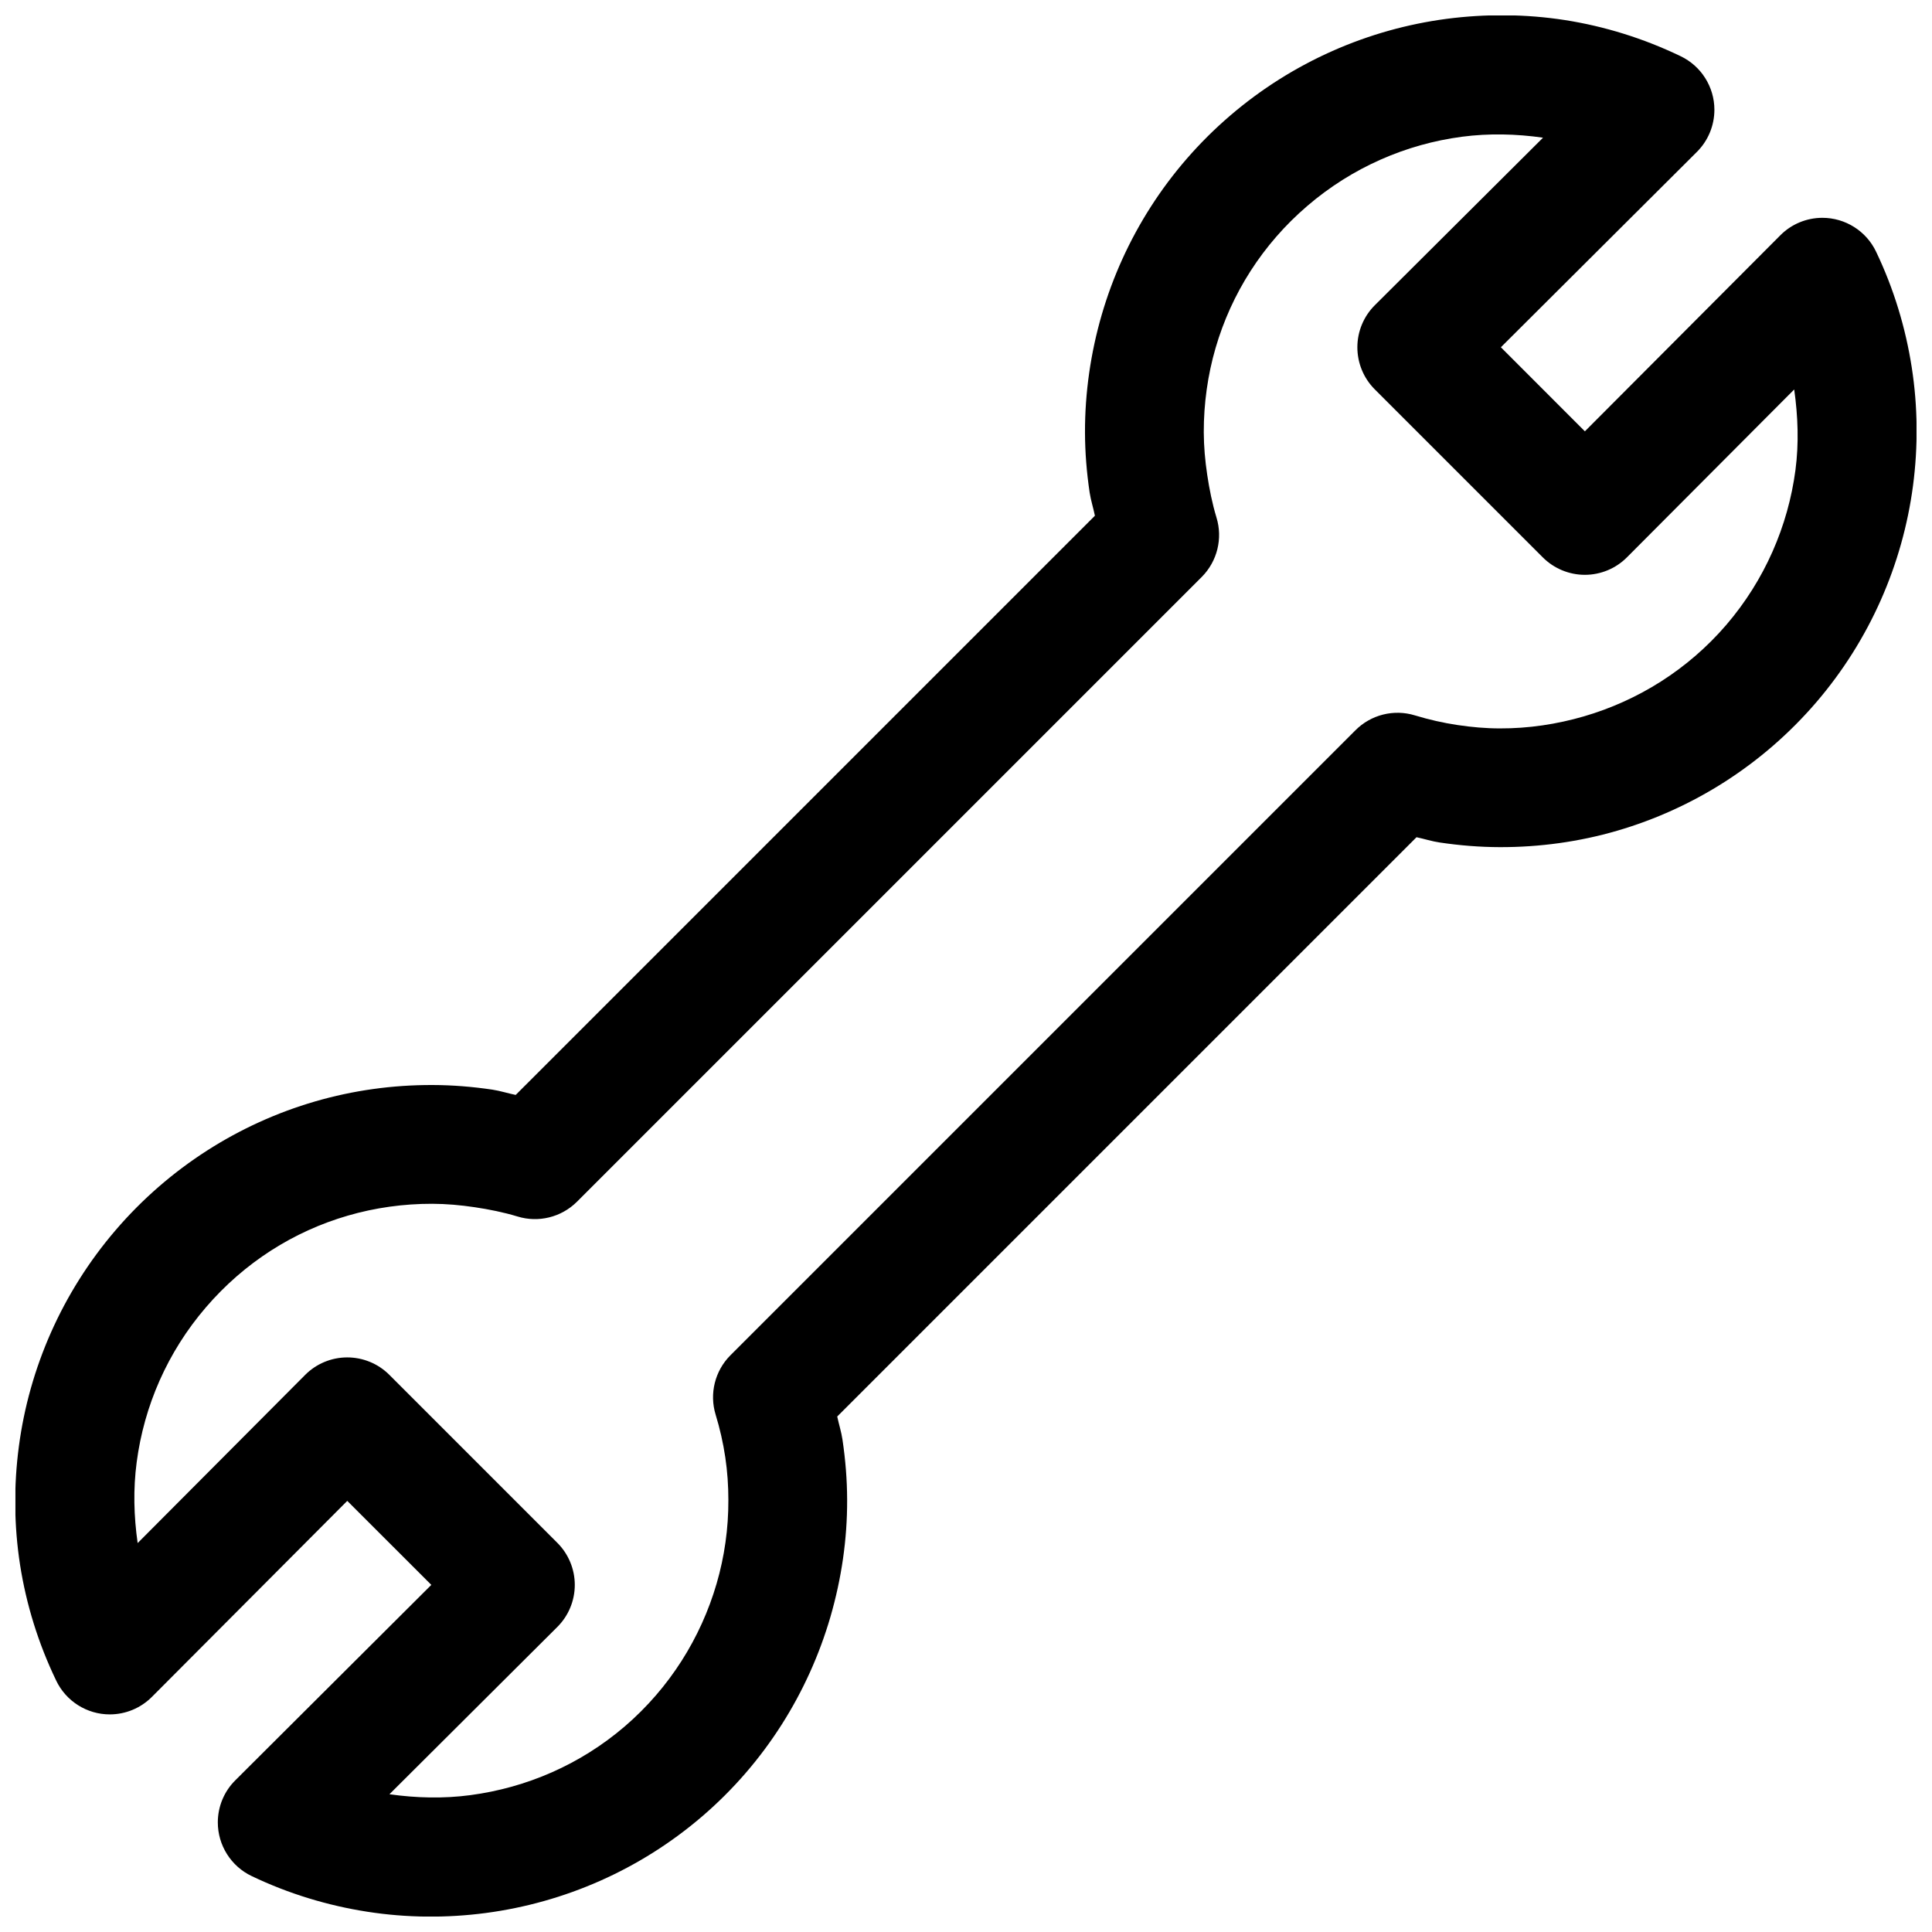 <?xml version="1.0" encoding="UTF-8"?>
<!-- Uploaded to: ICON Repo, www.iconrepo.com, Generator: ICON Repo Mixer Tools -->
<svg width="800px" height="800px" version="1.1" viewBox="144 144 512 512" xmlns="http://www.w3.org/2000/svg">
 <defs>
  <clipPath id="a">
   <path d="m148.09 148.09h503.81v503.81h-503.81z"/>
  </clipPath>
 </defs>
 <g clip-path="url(#a)">
  <path d="m470 174.64c16.578-14.215 36.59-22.906 57.355-25.645 10.391-1.355 20.957-1.293 31.395 0.328 10.453 1.641 20.75 4.82 30.574 9.543 5.496 2.598 9.008 8.156 9.008 14.215 0 4.207-1.672 8.219-4.644 11.18l-51.941 51.766 22.262 22.277 51.781-51.938c2.945-2.977 6.977-4.644 11.164-4.644 6.078 0 11.633 3.512 14.23 8.988 4.711 9.84 7.828 20.215 9.449 30.656 1.621 10.453 1.699 21.016 0.328 31.391-2.754 20.77-11.43 40.809-25.645 57.371-14.219 16.547-32.652 28.168-52.758 34.023-10.047 2.93-20.578 4.379-31.145 4.348-5.289-0.016-10.562-0.441-15.867-1.23-2.062-0.297-4.094-0.961-6.156-1.398l-153.52 153.52c0.438 2.047 1.102 4.109 1.398 6.156 0.789 5.305 1.215 10.578 1.23 15.867 0.047 10.566-1.512 21.004-4.426 31.062-5.856 20.105-17.398 38.621-33.945 52.84-16.562 14.23-36.586 22.891-57.371 25.645-10.375 1.371-20.938 1.293-31.391-0.328-10.441-1.621-20.816-4.738-30.656-9.449-5.477-2.598-8.988-8.152-8.988-14.23 0-4.188 1.668-8.219 4.644-11.164l51.938-51.781-22.277-22.262-51.766 51.941c-2.961 2.973-6.973 4.644-11.18 4.644-6.059 0-11.617-3.512-14.215-9.008-4.723-9.824-7.902-20.121-9.543-30.574-1.621-10.438-1.699-21.004-0.328-31.395 2.738-20.766 11.43-40.777 25.645-57.355 14.219-16.578 32.719-28.246 52.84-34.102 10.074-2.93 20.559-4.391 31.156-4.359 5.289 0.016 10.547 0.441 15.855 1.227 2.062 0.316 4.109 0.977 6.172 1.402l153.5-153.5c-0.426-2.062-1.086-4.109-1.402-6.172-0.785-5.309-1.211-10.566-1.227-15.855-0.031-10.598 1.512-21.176 4.438-31.234 5.859-20.121 17.445-38.543 34.023-52.762zm20.469 23.918c-11.871 10.168-20.137 23.254-24.324 37.645-2.094 7.176-3.148 14.797-3.133 22.34 0.016 3.777 0.344 7.477 0.91 11.273 0.566 3.777 1.324 7.586 2.457 11.336 1.699 5.523 0.223 11.57-3.856 15.695l-165.68 165.68c-4.125 4.078-10.172 5.555-15.695 3.856-3.734-1.133-7.559-1.891-11.336-2.457-3.797-0.566-7.496-0.895-11.273-0.91-7.543-0.016-15.164 1.039-22.34 3.133-14.391 4.172-27.461 12.453-37.645 24.324-10.188 11.855-16.375 26.148-18.328 40.996-0.945 7.102-0.77 14.328 0.254 21.461l44.367-44.543c2.957-2.988 6.988-4.66 11.176-4.66 4.156 0 8.156 1.641 11.102 4.566l44.539 44.539c2.977 2.961 4.66 6.992 4.66 11.18 0 4.203-1.684 8.234-4.66 11.18l-44.461 44.301c7.133 1.008 14.359 1.184 21.441 0.238 14.848-1.969 29.082-8.062 40.938-18.23 11.855-10.188 20.137-23.445 24.324-37.82 2.094-7.176 3.148-14.641 3.117-22.18 0-3.766-0.254-7.574-0.82-11.336-0.566-3.781-1.418-7.543-2.551-11.258-1.699-5.543-0.203-11.59 3.875-15.699l165.67-165.67c4.109-4.141 10.203-5.668 15.777-3.953 3.731 1.133 7.477 1.984 11.258 2.551 3.777 0.566 7.492 0.898 11.258 0.898 7.539 0.031 15.082-1.102 22.277-3.195 14.355-4.191 27.535-12.391 37.723-24.246 10.168-11.855 16.355-26.168 18.324-41.016 0.93-7.086 0.676-14.23-0.332-21.363l-44.301 44.461c-2.945 2.977-6.977 4.66-11.18 4.66-4.188 0-8.219-1.684-11.18-4.66l-44.539-44.539c-2.926-2.945-4.566-6.945-4.566-11.102 0-4.188 1.672-8.219 4.66-11.176l44.543-44.367c-7.133-1.023-14.359-1.184-21.461-0.254-14.848 1.953-29.141 8.156-40.996 18.328z" fill-rule="evenodd"/>
 </g>
</svg>
